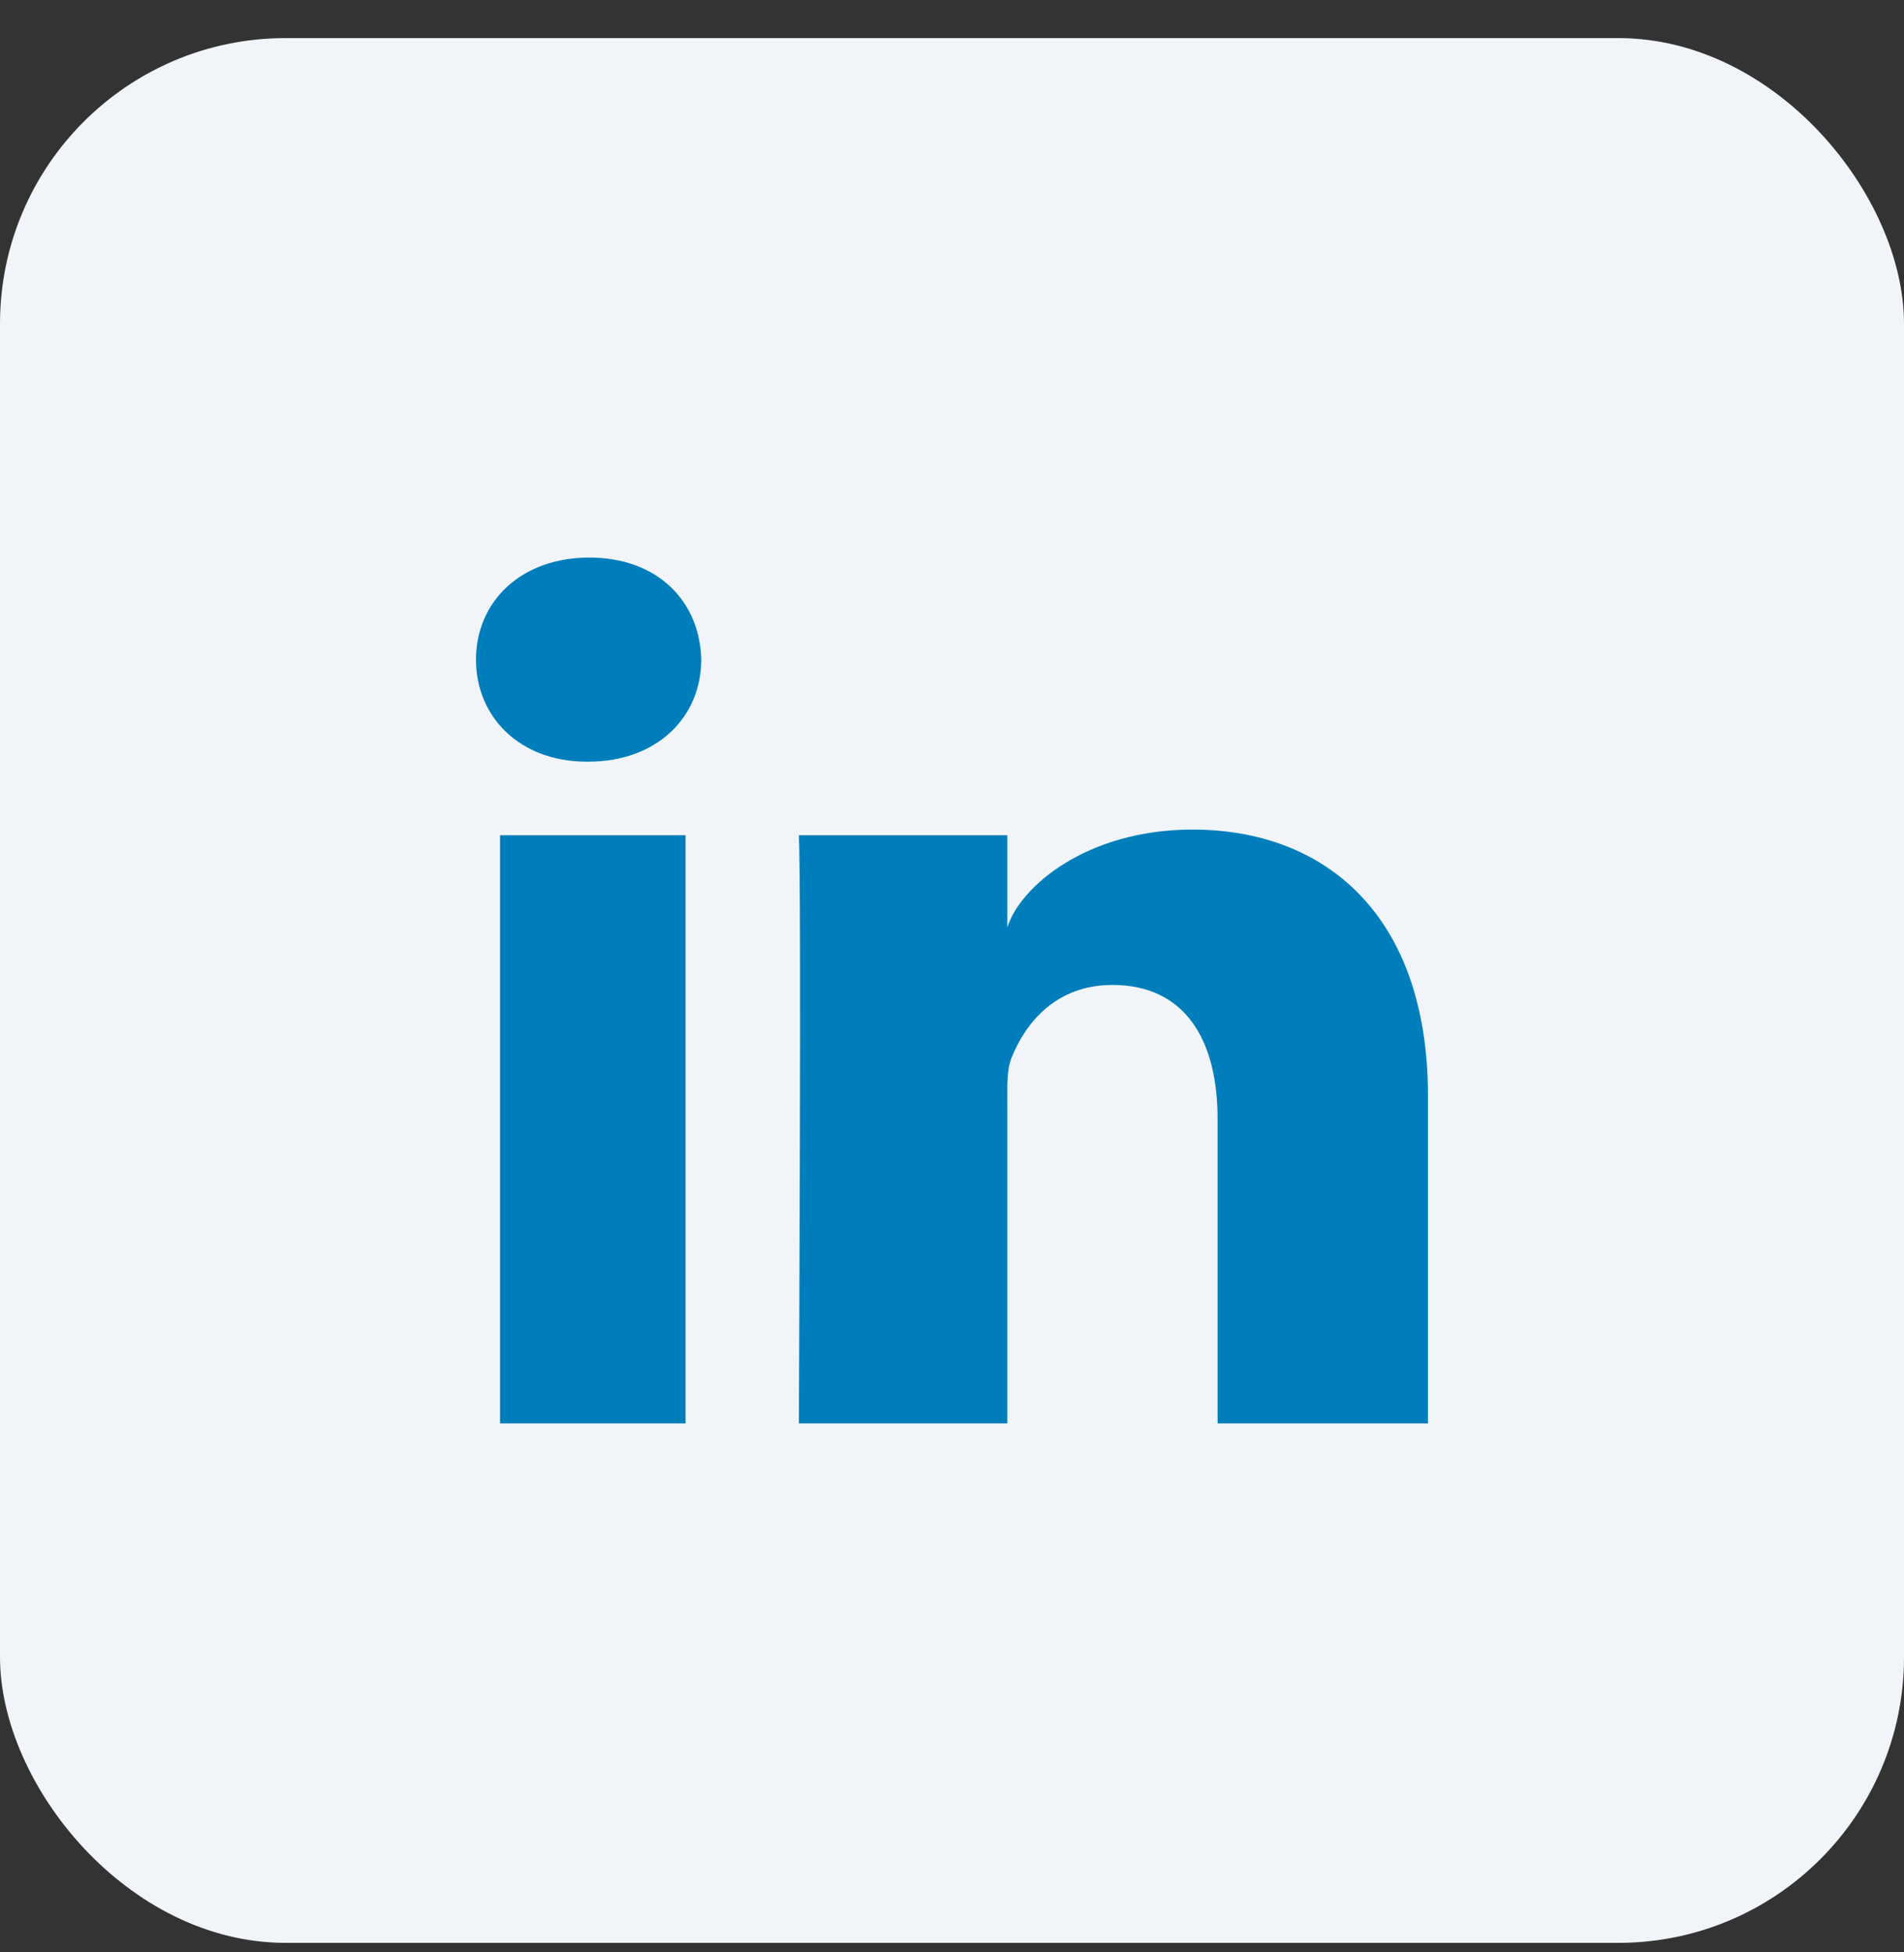 <svg width="40" height="41" viewBox="0 0 40 41" fill="none" xmlns="http://www.w3.org/2000/svg">
<rect x="0" y="0" width="40" height="41" fill="#333333" stroke="none"/>
<rect y="0.8" width="40" height="40" rx="6" fill="#F1F4F8"/>
<path fill-rule="evenodd" clip-rule="evenodd" d="M30 29.891H25.58V23.499C25.58 21.826 24.888 20.684 23.368 20.684C22.205 20.684 21.558 21.455 21.257 22.198C21.144 22.464 21.162 22.836 21.162 23.207V29.891H16.783C16.783 29.891 16.839 18.569 16.783 17.54H21.162V19.478C21.421 18.631 22.82 17.421 25.053 17.421C27.823 17.421 30 19.198 30 23.023V29.891ZM12.354 15.995H12.326C10.915 15.995 10 15.051 10 13.854C10 12.634 10.942 11.709 12.381 11.709C13.819 11.709 14.704 12.631 14.732 13.85C14.732 15.047 13.819 15.995 12.354 15.995ZM10.505 17.54H14.403V29.891H10.505V17.54Z" fill="#007EBB"/>
</svg>
